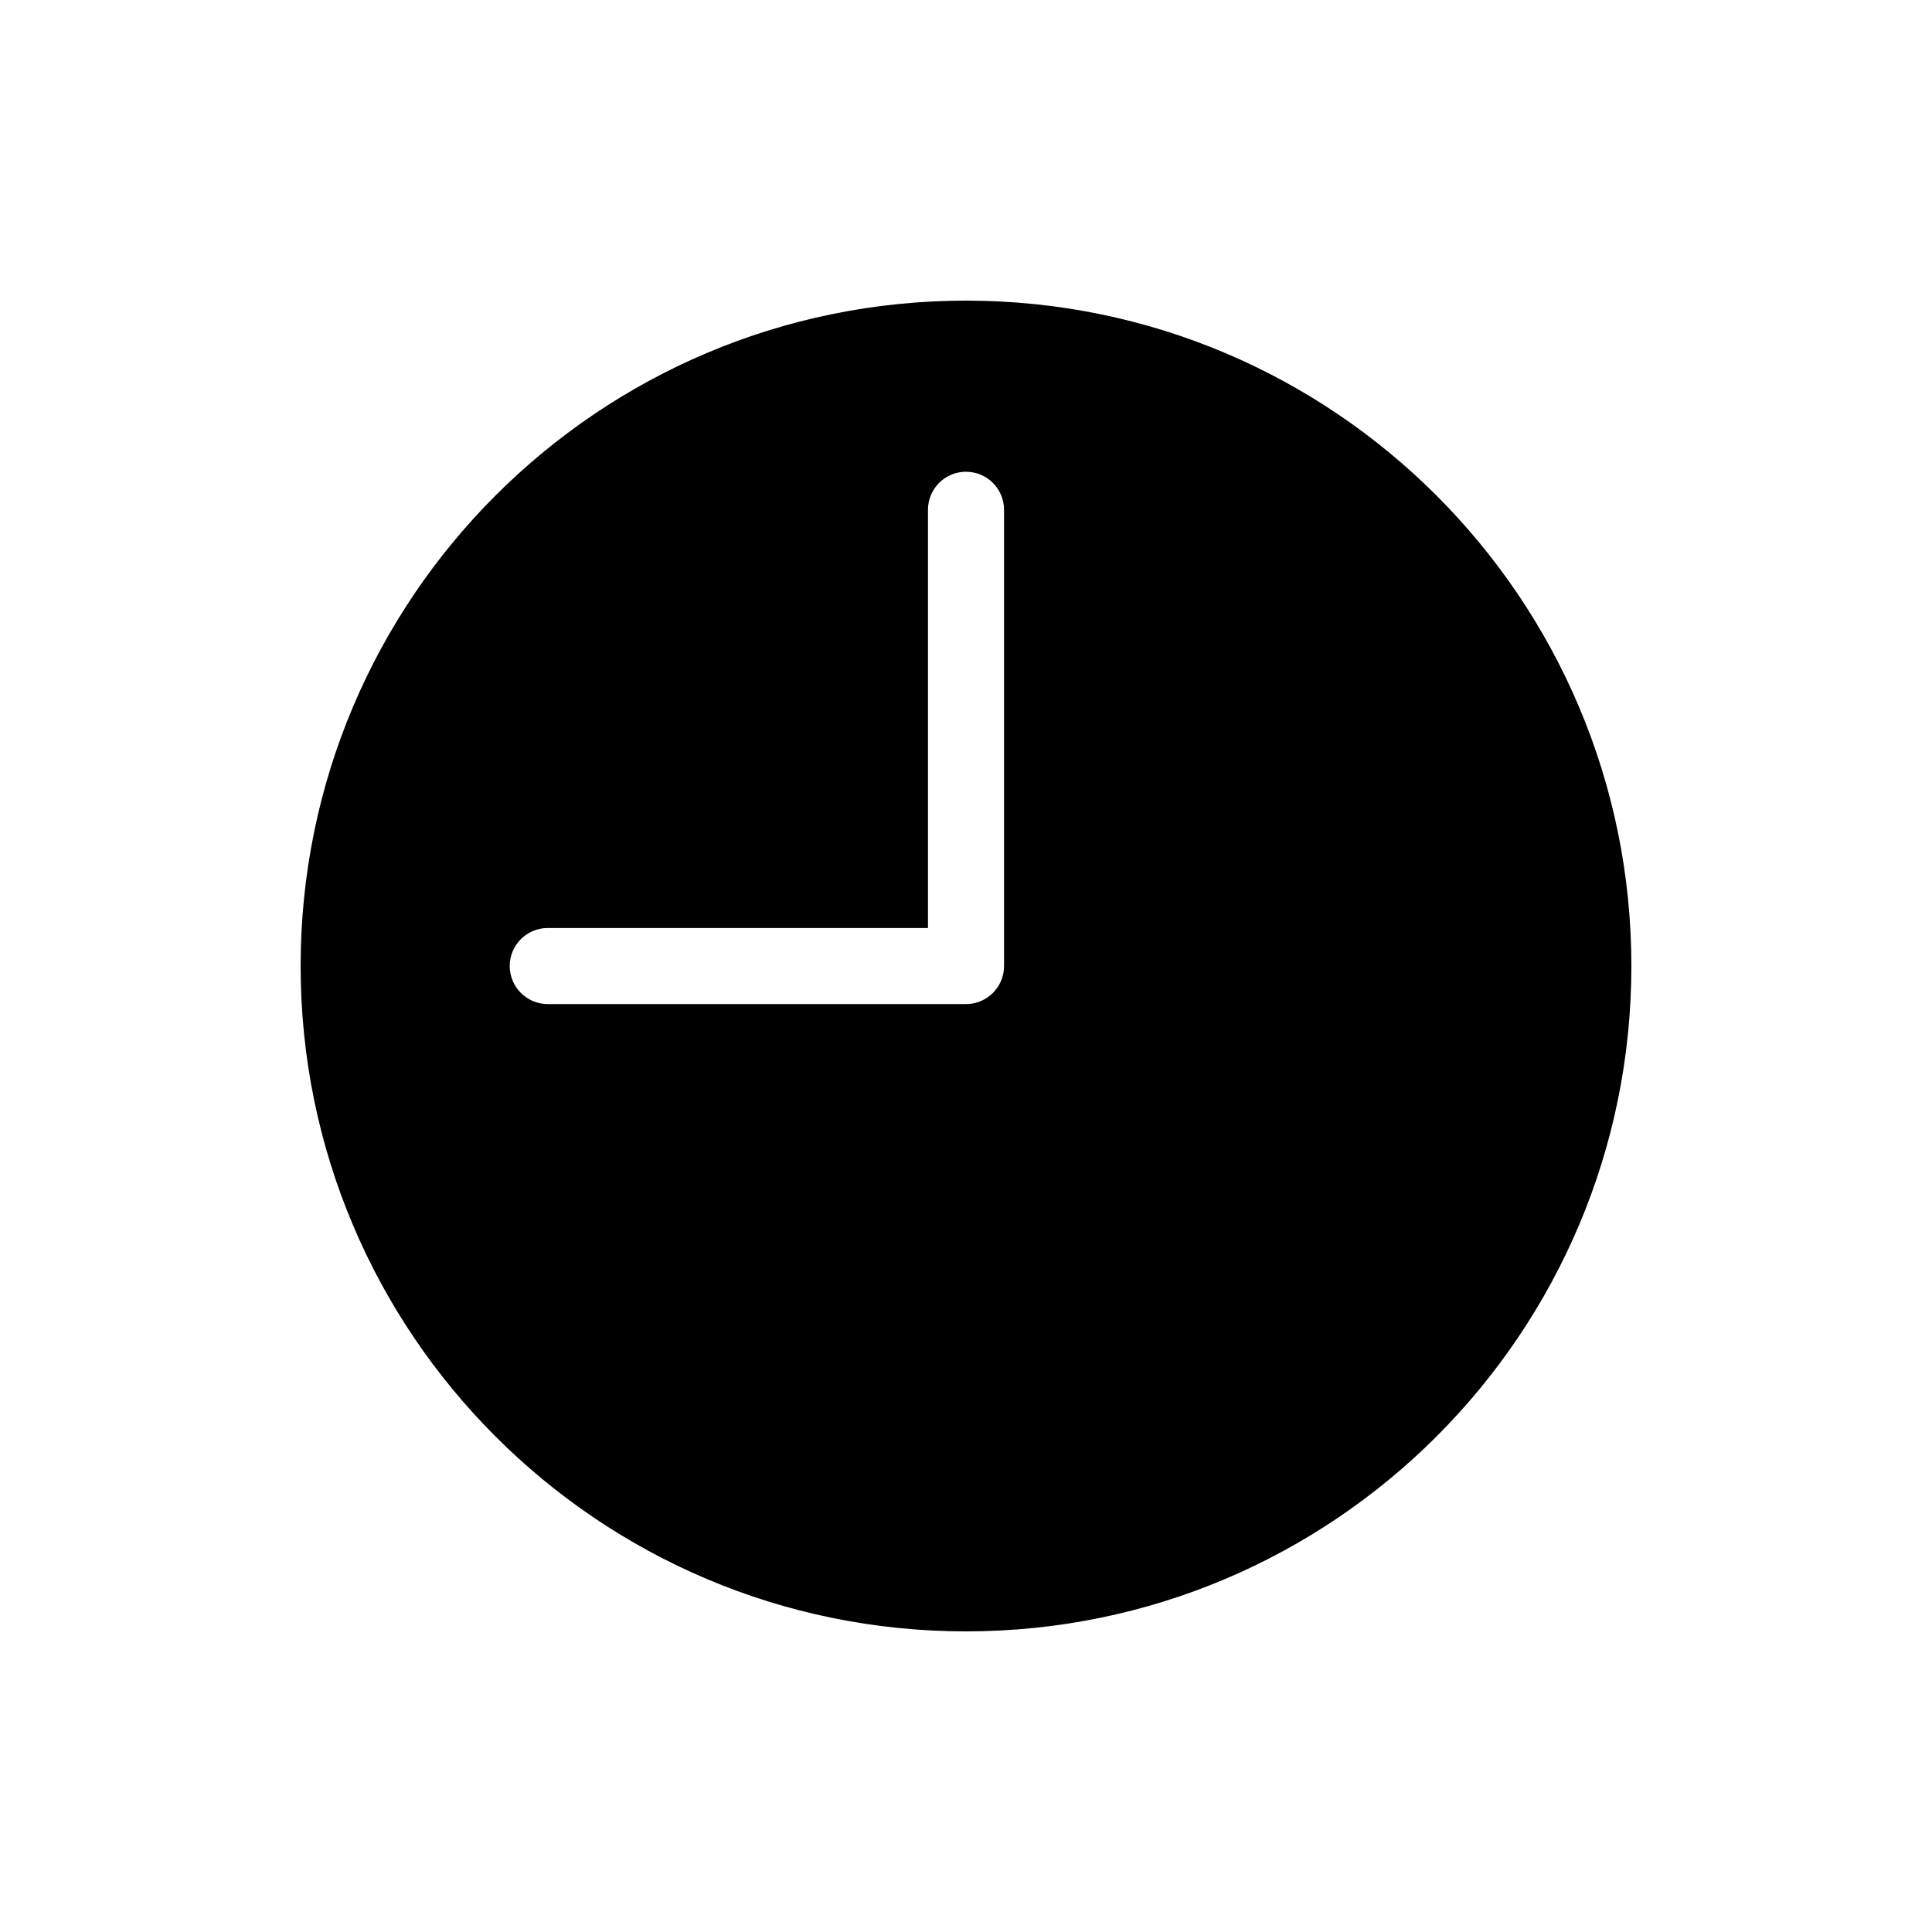 <?xml version="1.0" encoding="UTF-8"?>
<!-- The Best Svg Icon site in the world: iconSvg.co, Visit us! https://iconsvg.co -->
<svg fill="#000000" width="800px" height="800px" version="1.1" viewBox="144 144 512 512" xmlns="http://www.w3.org/2000/svg">
 <path d="m400 223.67c97.387 0 176.33 78.949 176.33 176.33 0 97.387-78.949 176.33-176.33 176.33-97.387 0-176.33-78.949-176.33-176.33 0-97.387 78.949-176.33 176.33-176.33zm0 45.344c-5.566 0-10.078 4.512-10.078 10.078v110.84h-100.76c-5.566 0-10.078 4.512-10.078 10.078s4.512 10.078 10.078 10.078h110.84c5.566 0 10.078-4.512 10.078-10.078v-120.91c0-5.566-4.512-10.078-10.078-10.078z"/>
</svg>